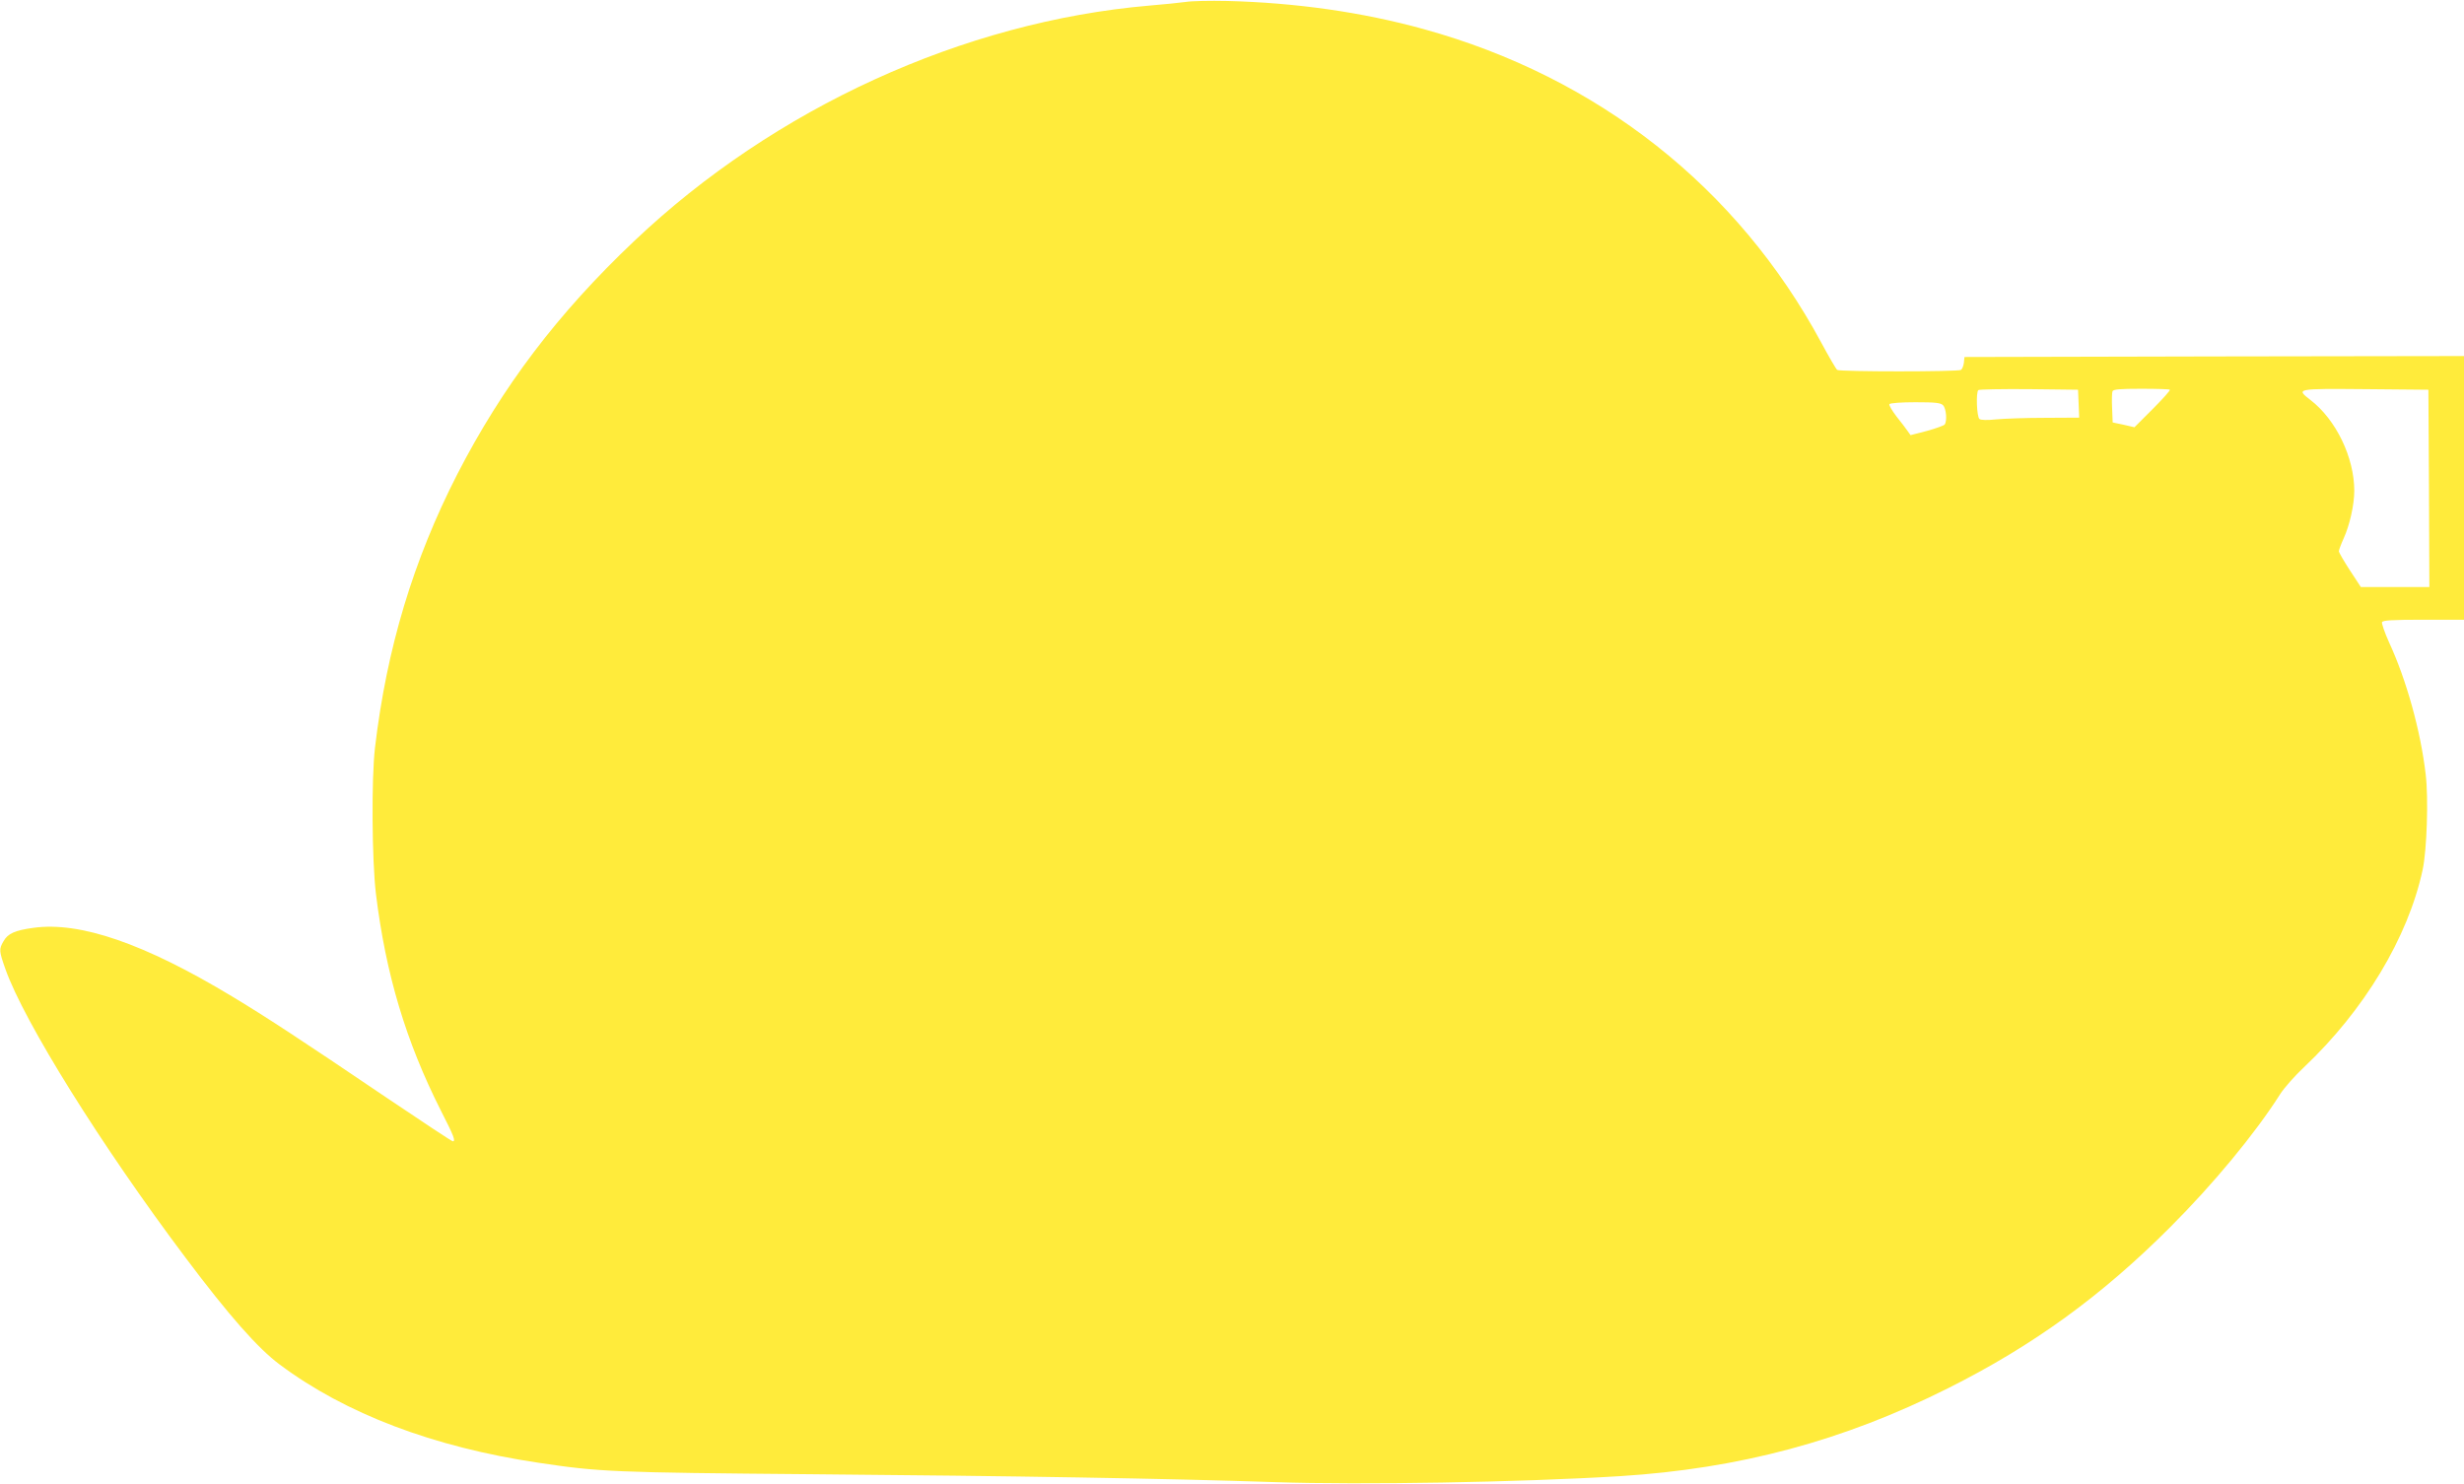 <?xml version="1.0" standalone="no"?>
<!DOCTYPE svg PUBLIC "-//W3C//DTD SVG 20010904//EN"
 "http://www.w3.org/TR/2001/REC-SVG-20010904/DTD/svg10.dtd">
<svg version="1.0" xmlns="http://www.w3.org/2000/svg"
 width="1280pt" height="771pt" viewBox="0 0 1280 771"
 preserveAspectRatio="xMidYMid meet">
<g transform="translate(0,771) scale(0.1,-0.1)"
fill="#ffeb3b" stroke="none">
<path d="M6160 7700 c-30 -4 -115 -13 -189 -19 -965 -83 -1948 -532 -2676
-1223 -398 -377 -685 -756 -920 -1213 -228 -446 -366 -903 -427 -1420 -19
-162 -16 -587 5 -760 51 -417 156 -767 337 -1125 69 -135 78 -160 62 -160 -5
0 -159 102 -343 226 -455 308 -628 421 -804 527 -454 274 -789 390 -1032 356
-96 -13 -133 -30 -155 -70 -24 -41 -23 -50 10 -144 97 -274 499 -919 936
-1500 225 -300 375 -470 489 -555 341 -255 798 -429 1342 -510 320 -48 384
-51 1425 -60 1061 -9 1837 -22 2405 -41 448 -15 1268 -1 1790 31 621 39 1159
183 1705 457 441 221 798 480 1155 838 222 222 440 485 570 690 21 33 77 96
124 140 313 296 540 673 616 1025 22 102 31 370 16 496 -26 225 -100 492 -191
688 -22 49 -38 96 -36 103 4 10 51 13 216 13 l210 0 0 685 0 685 -1297 -2
-1298 -3 -3 -30 c-2 -16 -9 -33 -15 -37 -16 -10 -629 -10 -643 0 -6 4 -43 68
-83 142 -435 807 -1160 1379 -2066 1629 -319 88 -664 137 -1020 146 -88 2
-185 0 -215 -5z m4638 -2087 l3 -73 -178 -1 c-98 0 -212 -4 -253 -8 -46 -5
-80 -4 -87 2 -14 10 -19 138 -6 150 4 4 122 6 262 5 l256 -3 3 -72z m474 72
c3 -3 -37 -48 -89 -100 l-95 -95 -56 13 -57 12 -3 74 c-2 41 -1 80 2 88 4 10
38 13 149 13 79 0 146 -2 149 -5z m1346 -512 l2 -513 -178 0 -178 0 -57 87
c-31 48 -57 92 -57 99 0 6 11 36 25 67 31 68 55 174 55 247 0 173 -95 370
-228 472 -76 59 -76 59 286 56 l327 -3 3 -512z m-2524 431 c16 -16 22 -81 8
-100 -4 -5 -45 -20 -92 -33 l-85 -22 -15 21 c-8 12 -34 46 -58 76 -23 30 -40
59 -37 64 4 6 63 10 135 10 104 0 132 -3 144 -16z"/>
</g>
</svg>
